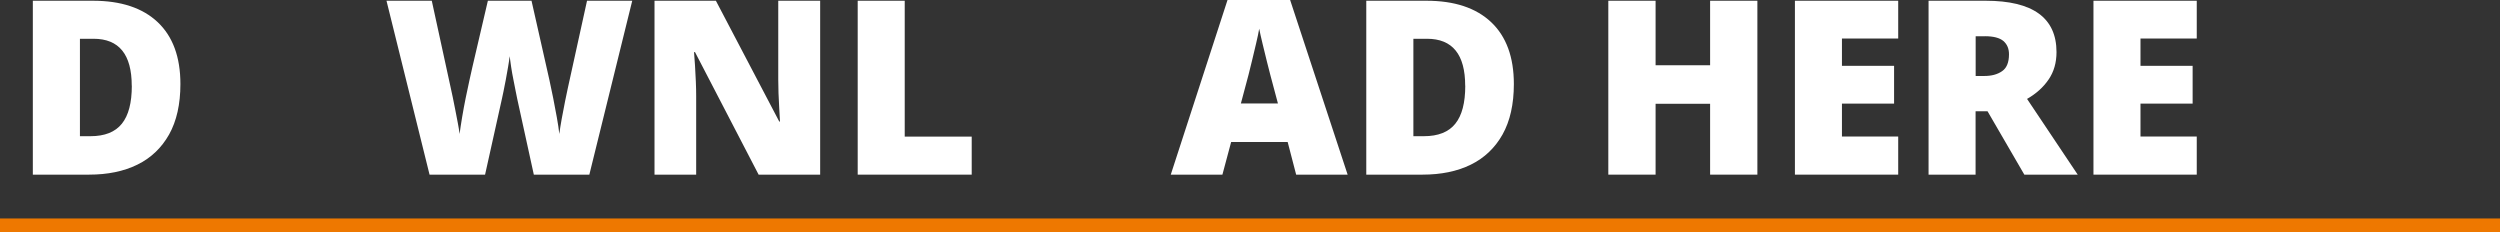 <?xml version="1.0" encoding="UTF-8"?>
<svg id="b" data-name="圖層 2" xmlns="http://www.w3.org/2000/svg" width="303.05" height="28.12" viewBox="0 0 303.05 28.12">
  <rect x="0" y="0" width="303.05" height="28.12" fill="#333333" stroke="none"/>
  <g id="c" data-name="b">
    <g id="d" data-name="c">
      <g>
        <g>
          <path d="M21.87,10.19c0,2.44-.46,4.48-1.37,6.11-.92,1.63-2.2,2.85-3.85,3.66s-3.6,1.21-5.85,1.21H3.98V.09h7.29c3.4,0,6.02,.87,7.85,2.6s2.75,4.23,2.75,7.5Zm-5.9,.21c0-3.8-1.54-5.7-4.63-5.7h-1.65v11.81h1.27c1.73,0,3-.5,3.81-1.51,.81-1,1.21-2.54,1.21-4.61h0Z" style="fill: #fff;"/>
          <path d="M76.64,.09l-5.2,21.08h-6.73l-2.01-9.18c-.04-.18-.1-.47-.18-.89-.08-.41-.17-.89-.28-1.42s-.2-1.05-.28-1.57c-.08-.51-.14-.94-.18-1.3-.04,.35-.1,.79-.19,1.3s-.18,1.03-.28,1.57c-.1,.53-.19,1-.28,1.42-.09,.41-.15,.71-.19,.89l-2.04,9.18h-6.73L46.85,.09h5.49l2.3,10.57c.06,.26,.14,.62,.24,1.11s.2,1,.31,1.55,.21,1.09,.31,1.61c.1,.52,.17,.96,.21,1.31,.08-.59,.18-1.27,.31-2.04s.27-1.54,.43-2.32,.31-1.5,.46-2.17,.27-1.22,.37-1.65L59.14,.09h5.29l1.8,7.97c.1,.41,.22,.96,.37,1.64s.3,1.41,.46,2.2c.16,.79,.3,1.56,.44,2.33s.24,1.44,.3,2.01c.06-.49,.16-1.1,.29-1.83s.28-1.44,.41-2.14c.14-.7,.25-1.23,.33-1.58L71.16,.09h5.48Z" style="fill: #fff;"/>
          <path d="M99.43,21.17h-7.47l-7.71-14.85h-.12c.04,.45,.08,1,.12,1.64s.07,1.28,.1,1.93c.03,.65,.04,1.24,.04,1.77v9.51h-5.05V.09h7.44l7.68,14.64h.09c-.02-.45-.05-.98-.09-1.59s-.07-1.23-.09-1.86-.03-1.18-.03-1.65V.09h5.08V21.17h0Z" style="fill: #fff;"/>
          <path d="M103.97,21.17V.09h5.7V16.56h8.12v4.61h-13.82Z" style="fill: #fff;"/>
          <path d="M157.12,21.17l-1.03-3.96h-6.85l-1.06,3.96h-6.26L148.8,0h7.59l6.97,21.17h-6.24Zm-3.13-12.08c-.1-.37-.24-.91-.41-1.61-.18-.7-.35-1.42-.53-2.17s-.32-1.36-.41-1.83c-.08,.47-.2,1.06-.37,1.77s-.33,1.41-.5,2.1-.31,1.27-.43,1.74l-.92,3.45h4.49l-.92-3.45h0Z" style="fill: #fff;"/>
          <path d="M183.51,10.19c0,2.44-.46,4.48-1.37,6.11-.92,1.63-2.2,2.85-3.85,3.66-1.65,.81-3.6,1.21-5.85,1.21h-6.82V.09h7.29c3.41,0,6.02,.87,7.85,2.6s2.75,4.23,2.75,7.5h0Zm-5.9,.21c0-3.8-1.54-5.7-4.63-5.7h-1.65v11.81h1.27c1.73,0,3-.5,3.81-1.51,.81-1,1.21-2.54,1.21-4.61h-.01Z" style="fill: #fff;"/>
          <path d="M213.03,21.17h-5.73V12.58h-6.61v8.59h-5.73V.09h5.73V7.91h6.61V.09h5.73V21.17Z" style="fill: #fff;"/>
          <path d="M230.1,21.17h-12.52V.09h12.52V4.67h-6.82v3.31h6.32v4.58h-6.32v3.99h6.82v4.63h0Z" style="fill: #fff;"/>
          <path d="M240.7,.09c5.73,0,8.59,2.08,8.59,6.23,0,1.28-.32,2.39-.96,3.32-.64,.94-1.51,1.72-2.61,2.35l6.14,9.18h-6.47l-4.46-7.68h-1.45v7.68h-5.7V.09h6.92Zm-.09,4.31h-1.12v4.81h1.06c.87,0,1.58-.19,2.14-.58,.56-.38,.84-1.07,.84-2.05,0-.69-.23-1.22-.68-1.61-.45-.38-1.2-.58-2.24-.58h0Z" style="fill: #fff;"/>
          <path d="M266.29,21.17h-12.52V.09h12.52V4.67h-6.82v3.31h6.32v4.58h-6.32v3.99h6.82v4.63h0Z" style="fill: #fff;"/>
        </g>
        <line y1="27.3" x2="303.05" y2="27.3" style="fill: none; stroke: #ee7800; stroke-miterlimit: 10; stroke-width: 1.64px;"/>
      </g>
    </g>
  </g>
</svg>